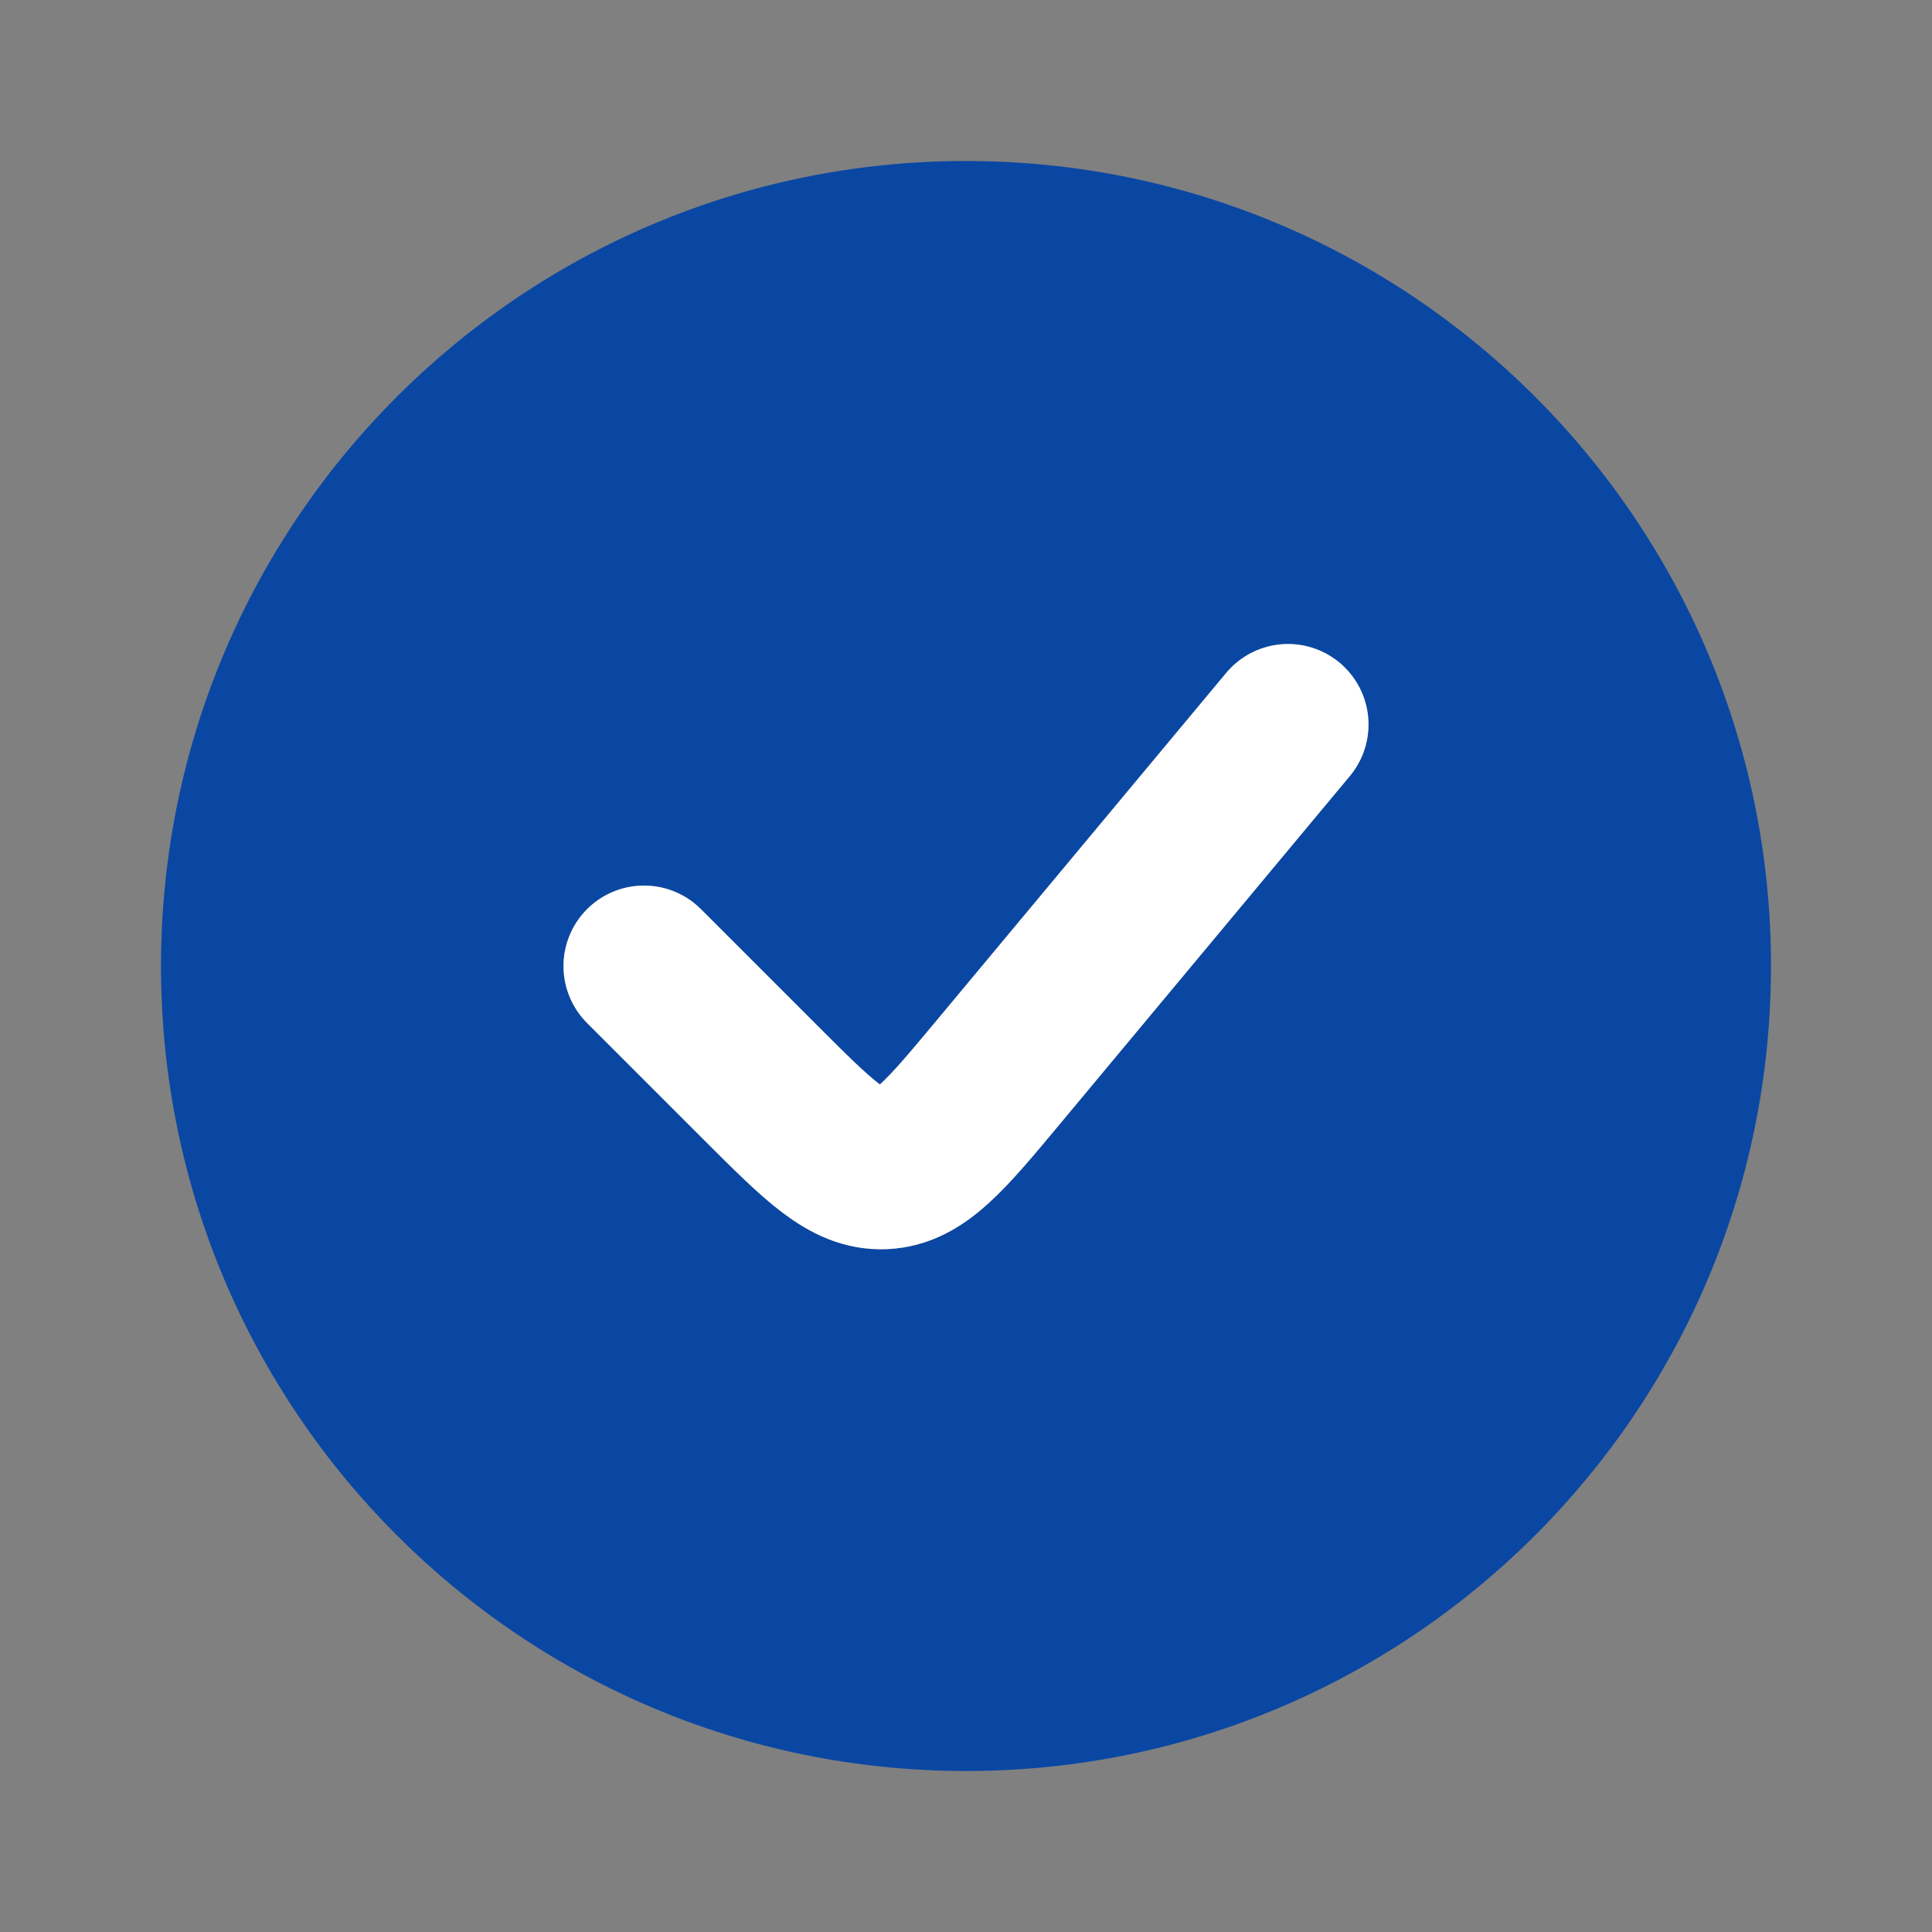 <svg width="24" height="24" viewBox="0 0 24 24" fill="none" xmlns="http://www.w3.org/2000/svg">
<rect x="0" y="0" width="24" height="24" fill="#808080" stroke="none"/>
<path fill-rule="evenodd" clip-rule="evenodd" d="M12 22C17.523 22 22 17.523 22 12.001C22 6.478 17.523 2 12 2C6.477 2 2 6.478 2 12.001C2 17.523 6.477 22 12 22ZM16.768 9.641C17.122 9.216 17.064 8.586 16.64 8.232C16.216 7.879 15.585 7.936 15.232 8.36L11.634 12.678C11.287 13.094 11.092 13.324 10.937 13.466L10.931 13.471L10.924 13.466C10.756 13.339 10.541 13.128 10.159 12.745L8.707 11.293C8.317 10.903 7.683 10.903 7.293 11.293C6.902 11.684 6.902 12.317 7.293 12.708L8.744 14.159L8.785 14.2L8.785 14.2C9.112 14.526 9.426 14.841 9.718 15.062C10.045 15.309 10.474 15.542 11.023 15.517C11.573 15.492 11.979 15.222 12.282 14.945C12.553 14.699 12.838 14.357 13.133 14.003L13.133 14.003L13.17 13.958L16.768 9.641Z" fill="#0A47A3"/>
<path d="M8 12.001L9.451 13.452C10.175 14.176 10.537 14.538 10.978 14.518C11.419 14.498 11.746 14.105 12.402 13.318L16 9" stroke="white" stroke-width="2" stroke-linecap="round"/>
</svg>
